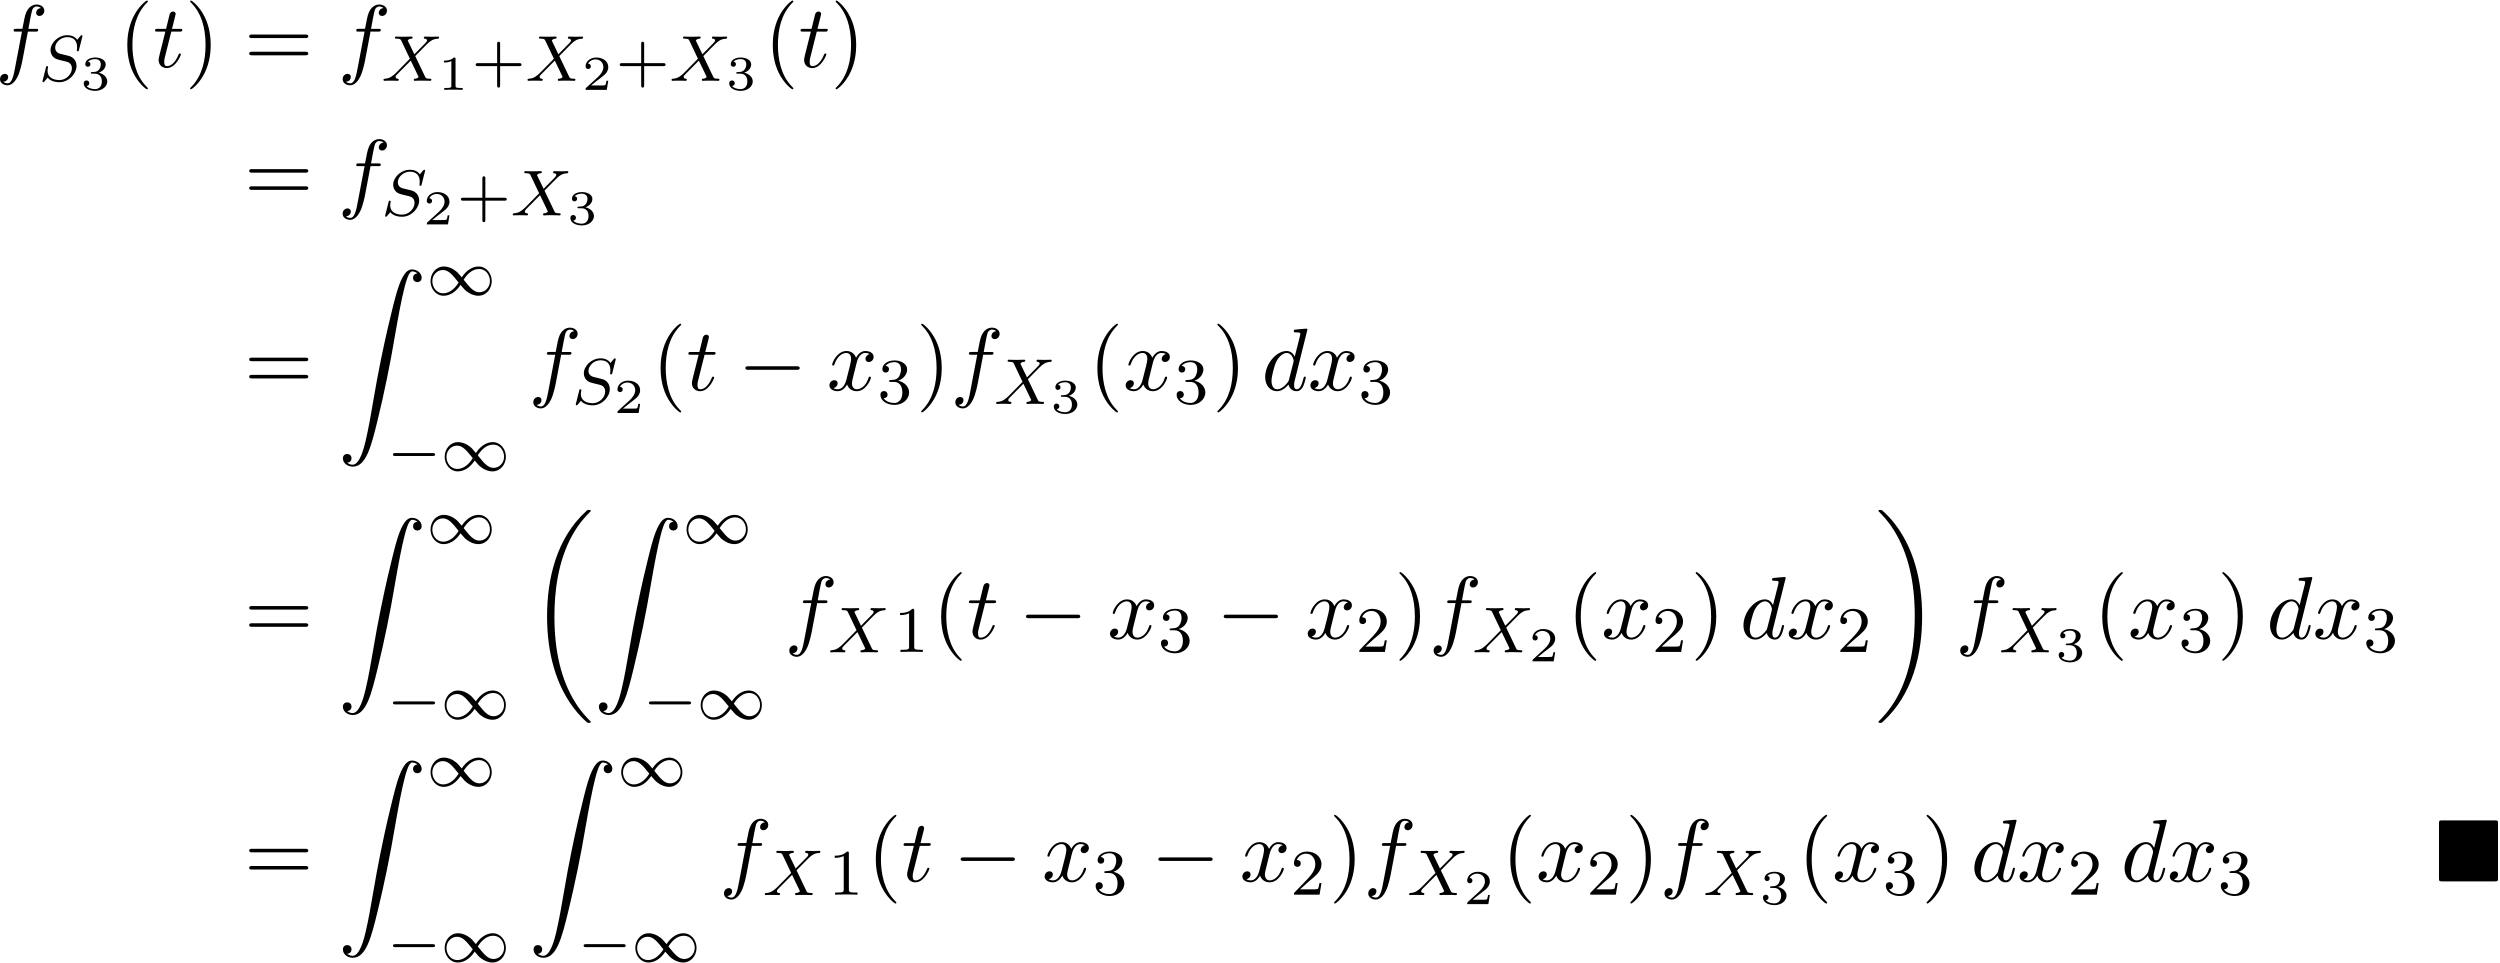 <?xml version='1.0' encoding='UTF-8'?>
<!-- This file was generated by dvisvgm 3.4.3 -->
<svg xmlns="http://www.w3.org/2000/svg" xmlns:xlink="http://www.w3.org/1999/xlink" width="514" height="198" viewBox="1872.598 1484.453 307.248 118.356">
<defs>
<path id='g3-0' d='m7.189-2.509c.185 0 .382 0 .382-.218s-.196-.218-.382-.218h-5.902c-.185 0-.382 0-.382 .218s.196 .218 .382 .218h5.902z'/>
<path id='g2-0' d='m5.571-1.809c.128 0 .303 0 .303-.183s-.175-.183-.303-.183h-4.567c-.128 0-.303 0-.303 .183s.175 .183 .303 .183h4.567z'/>
<path id='g2-49' d='m4.304-2.184c-.47-.566-.534-.63-.813-.837c-.367-.279-.853-.494-1.379-.494c-.972 0-1.642 .853-1.642 1.801c0 .933 .662 1.793 1.61 1.793c.654 0 1.419-.343 2.08-1.331c.47 .566 .534 .63 .813 .837c.367 .279 .853 .494 1.379 .494c.972 0 1.642-.853 1.642-1.801c0-.933-.662-1.793-1.61-1.793c-.654 0-1.419 .343-2.08 1.331zm.239 .295c.303-.502 .956-1.323 1.897-1.323c.853 0 1.331 .773 1.331 1.49c0 .773-.59 1.371-1.291 1.371s-1.172-.582-1.937-1.538zm-.622 .343c-.303 .502-.956 1.323-1.897 1.323c-.853 0-1.331-.773-1.331-1.49c0-.773 .59-1.371 1.291-1.371s1.172 .582 1.937 1.538z'/>
<path id='g7-43' d='m3.475-1.809h2.343c.112 0 .287 0 .287-.183s-.175-.183-.287-.183h-2.343v-2.351c0-.112 0-.287-.183-.287s-.183 .175-.183 .287v2.351h-2.351c-.112 0-.287 0-.287 .183s.175 .183 .287 .183h2.351v2.351c0 .112 0 .287 .183 .287s.183-.175 .183-.287v-2.351z'/>
<path id='g7-49' d='m2.503-5.077c0-.215-.016-.223-.231-.223c-.327 .319-.749 .51-1.506 .51v.263c.215 0 .646 0 1.108-.215v4.089c0 .295-.024 .391-.781 .391h-.279v.263c.327-.024 1.012-.024 1.371-.024s1.052 0 1.379 .024v-.263h-.279c-.757 0-.781-.096-.781-.391v-4.423z'/>
<path id='g7-50' d='m2.248-1.626c.128-.12 .462-.383 .59-.494c.494-.454 .964-.893 .964-1.618c0-.948-.797-1.562-1.793-1.562c-.956 0-1.586 .725-1.586 1.435c0 .391 .311 .446 .422 .446c.167 0 .414-.12 .414-.422c0-.414-.399-.414-.494-.414c.231-.582 .765-.781 1.156-.781c.741 0 1.124 .63 1.124 1.299c0 .829-.582 1.435-1.522 2.399l-1.004 1.036c-.096 .088-.096 .104-.096 .303h3.148l.231-1.427h-.247c-.024 .159-.088 .558-.183 .709c-.048 .064-.654 .064-.781 .064h-1.419l1.076-.972z'/>
<path id='g7-51' d='m2.016-2.662c.63 0 1.028 .462 1.028 1.299c0 .996-.566 1.291-.988 1.291c-.438 0-1.036-.159-1.315-.582c.287 0 .486-.183 .486-.446c0-.255-.183-.438-.438-.438c-.215 0-.438 .135-.438 .454c0 .757 .813 1.251 1.722 1.251c1.06 0 1.801-.733 1.801-1.53c0-.662-.526-1.267-1.339-1.443c.63-.223 1.1-.765 1.1-1.403s-.717-1.092-1.546-1.092c-.853 0-1.498 .462-1.498 1.068c0 .295 .199 .422 .406 .422c.247 0 .406-.175 .406-.406c0-.295-.255-.406-.43-.414c.335-.438 .948-.462 1.092-.462c.207 0 .813 .064 .813 .885c0 .558-.231 .893-.343 1.02c-.239 .247-.422 .263-.909 .295c-.151 .008-.215 .016-.215 .12c0 .112 .072 .112 .207 .112h.399z'/>
<path id='g8-40' d='m3.611 2.618c0-.033 0-.055-.185-.24c-1.364-1.375-1.713-3.436-1.713-5.105c0-1.898 .415-3.796 1.756-5.16c.142-.131 .142-.153 .142-.185c0-.076-.044-.109-.109-.109c-.109 0-1.091 .742-1.735 2.127c-.556 1.2-.687 2.411-.687 3.327c0 .851 .12 2.171 .72 3.404c.655 1.342 1.593 2.051 1.702 2.051c.065 0 .109-.033 .109-.109z'/>
<path id='g8-41' d='m3.153-2.727c0-.851-.12-2.171-.72-3.404c-.655-1.342-1.593-2.051-1.702-2.051c-.065 0-.109 .044-.109 .109c0 .033 0 .055 .207 .251c1.069 1.08 1.691 2.815 1.691 5.095c0 1.865-.404 3.785-1.756 5.16c-.142 .131-.142 .153-.142 .185c0 .065 .044 .109 .109 .109c.109 0 1.091-.742 1.735-2.127c.556-1.2 .687-2.411 .687-3.327z'/>
<path id='g8-61' d='m7.495-3.567c.164 0 .371 0 .371-.218s-.207-.218-.36-.218h-6.535c-.153 0-.36 0-.36 .218s.207 .218 .371 .218h6.513zm.011 2.116c.153 0 .36 0 .36-.218s-.207-.218-.371-.218h-6.513c-.164 0-.371 0-.371 .218s.207 .218 .36 .218h6.535z'/>
<path id='g0-4' d='m7.865-7.113c0-.338-.033-.382-.382-.382h-6.491c-.338 0-.382 .033-.382 .382v6.72c0 .349 .033 .393 .393 .393h6.469c.36 0 .393-.033 .393-.382v-6.731z'/>
<path id='g1-18' d='m7.636 25.625c0-.044-.022-.065-.044-.098c-.404-.404-1.135-1.135-1.865-2.313c-1.756-2.815-2.553-6.36-2.553-10.56c0-2.935 .393-6.72 2.193-9.971c.862-1.549 1.756-2.444 2.236-2.924c.033-.033 .033-.055 .033-.087c0-.109-.076-.109-.229-.109s-.175 0-.338 .164c-3.655 3.327-4.8 8.324-4.8 12.916c0 4.287 .982 8.607 3.753 11.869c.218 .251 .633 .698 1.08 1.091c.131 .131 .153 .131 .305 .131s.229 0 .229-.109z'/>
<path id='g1-19' d='m5.749 12.655c0-4.287-.982-8.607-3.753-11.869c-.218-.251-.633-.698-1.08-1.091c-.131-.131-.153-.131-.305-.131c-.131 0-.229 0-.229 .109c0 .044 .044 .087 .065 .109c.382 .393 1.113 1.124 1.844 2.302c1.756 2.815 2.553 6.36 2.553 10.56c0 2.935-.393 6.72-2.193 9.971c-.862 1.549-1.767 2.455-2.225 2.913c-.022 .033-.044 .065-.044 .098c0 .109 .098 .109 .229 .109c.153 0 .175 0 .338-.164c3.655-3.327 4.8-8.324 4.8-12.916z'/>
<path id='g1-90' d='m1.135 23.749c.349-.022 .535-.262 .535-.535c0-.36-.273-.535-.524-.535c-.262 0-.535 .164-.535 .545c0 .556 .545 1.015 1.211 1.015c1.658 0 2.28-2.553 3.055-5.716c.84-3.447 1.549-6.927 2.138-10.429c.404-2.324 .807-4.505 1.178-5.913c.131-.535 .502-1.942 .927-1.942c.338 0 .611 .207 .655 .251c-.36 .022-.545 .262-.545 .535c0 .36 .273 .535 .524 .535c.262 0 .535-.164 .535-.545c0-.589-.589-1.015-1.189-1.015c-.829 0-1.44 1.189-2.04 3.415c-.033 .12-1.516 5.596-2.716 12.731c-.284 1.669-.6 3.491-.96 5.007c-.196 .796-.698 2.847-1.582 2.847c-.393 0-.655-.251-.665-.251z'/>
<path id='g4-83' d='m5.348-5.396c.008-.032 .024-.08 .024-.12c0-.056-.048-.096-.104-.096s-.072 .016-.159 .112c-.088 .104-.295 .359-.383 .454c-.311-.454-.813-.566-1.219-.566c-1.108 0-2.056 .933-2.056 1.841c0 .462 .247 .733 .287 .789c.263 .279 .494 .343 1.068 .478c.279 .072 .295 .072 .526 .128s.741 .183 .741 .845c0 .693-.685 1.435-1.522 1.435c-.518 0-1.467-.159-1.467-1.148c0-.024 0-.191 .048-.383l.008-.08c0-.096-.088-.104-.12-.104c-.104 0-.112 .032-.151 .215l-.327 1.299c-.032 .12-.088 .335-.088 .359c0 .064 .048 .104 .104 .104s.064-.008 .151-.112l.383-.446c.183 .239 .638 .558 1.443 .558c1.156 0 2.104-1.044 2.104-2c0-.367-.12-.654-.335-.877c-.239-.263-.502-.327-.877-.422c-.231-.056-.542-.128-.725-.175c-.239-.056-.685-.215-.685-.773c0-.622 .669-1.291 1.482-1.291c.717 0 1.211 .375 1.211 1.235c0 .191-.032 .359-.032 .391c0 .096 .072 .112 .128 .112c.096 0 .104-.032 .135-.159l.406-1.602z'/>
<path id='g4-88' d='m4.16-3.045c.383-.391 1.514-1.554 1.706-1.706c.335-.255 .534-.399 1.108-.43c.048-.008 .112-.048 .112-.151c0-.072-.072-.112-.112-.112c-.08 0-.128 .024-.749 .024c-.598 0-.813-.024-.853-.024c-.032 0-.159 0-.159 .151c0 .008 0 .104 .12 .112c.056 .008 .271 .024 .271 .207c0 .056-.032 .143-.096 .207l-.024 .04c-.024 .024-.024 .04-.104 .112l-1.331 1.347l-.813-1.69c.112-.191 .351-.215 .446-.223c.04 0 .151-.008 .151-.143c0-.072-.056-.12-.128-.12c-.08 0-.383 .016-.462 .016c-.048 .008-.343 .008-.51 .008c-.741 0-.837-.024-.909-.024c-.032 0-.159 0-.159 .151c0 .112 .104 .112 .231 .112c.399 0 .47 .08 .542 .231l1.06 2.232l-1.634 1.666c-.478 .478-.853 .757-1.419 .789c-.096 .008-.191 .008-.191 .151c0 .048 .04 .112 .12 .112c.056 0 .143-.024 .749-.024c.574 0 .821 .024 .853 .024c.04 0 .159 0 .159-.151c0-.016-.008-.104-.128-.112c-.151-.008-.263-.064-.263-.207c0-.128 .096-.231 .215-.351c.135-.151 .55-.566 .837-.845c.183-.183 .63-.646 .813-.821l.917 1.905c.04 .08 .04 .088 .04 .096c0 .072-.167 .207-.43 .223c-.056 0-.159 .008-.159 .151c0 .008 .008 .112 .135 .112c.08 0 .375-.016 .454-.024h.51c.733 0 .845 .024 .917 .024c.032 0 .151 0 .151-.151c0-.112-.104-.112-.223-.112c-.43 0-.478-.096-.534-.215l-1.227-2.566z'/>
<path id='g6-49' d='m2.146-3.796c0-.179-.024-.179-.203-.179c-.395 .383-1.004 .383-1.219 .383v.233c.155 0 .55 0 .909-.167v3.019c0 .197 0 .275-.616 .275h-.257v.233c.329-.024 .795-.024 1.13-.024s.801 0 1.13 .024v-.233h-.257c-.616 0-.616-.078-.616-.275v-3.288z'/>
<path id='g6-50' d='m3.216-1.118h-.221c-.012 .084-.072 .478-.161 .544c-.042 .036-.526 .036-.61 .036h-1.118l.765-.622c.203-.161 .735-.544 .921-.723c.179-.179 .424-.484 .424-.909c0-.747-.675-1.184-1.476-1.184c-.771 0-1.309 .508-1.309 1.07c0 .305 .257 .341 .323 .341c.149 0 .323-.108 .323-.323c0-.132-.078-.323-.341-.323c.137-.305 .502-.532 .915-.532c.628 0 .962 .466 .962 .95c0 .424-.281 .861-.699 1.243l-1.417 1.297c-.06 .06-.066 .066-.066 .251h2.6l.185-1.118z'/>
<path id='g6-51' d='m1.757-1.985c.508 0 .849 .341 .849 .95c0 .658-.395 .944-.831 .944c-.161 0-.777-.036-1.046-.383c.233-.024 .329-.179 .329-.341c0-.203-.143-.341-.341-.341c-.161 0-.341 .102-.341 .353c0 .592 .658 .927 1.417 .927c.885 0 1.476-.568 1.476-1.16c0-.436-.335-.897-1.046-1.076c.472-.155 .855-.538 .855-1.028c0-.478-.562-.837-1.279-.837c-.699 0-1.231 .323-1.231 .813c0 .257 .197 .329 .317 .329c.155 0 .317-.108 .317-.317c0-.185-.132-.293-.293-.317c.281-.311 .825-.311 .879-.311c.305 0 .687 .143 .687 .64c0 .329-.185 .903-.783 .938c-.108 .006-.269 .018-.323 .018c-.06 .006-.126 .012-.126 .102c0 .096 .066 .096 .167 .096h.347z'/>
<path id='g5-100' d='m5.629-7.451c0-.011 0-.12-.142-.12c-.164 0-1.2 .098-1.385 .12c-.087 .011-.153 .065-.153 .207c0 .131 .098 .131 .262 .131c.524 0 .545 .076 .545 .185l-.033 .218l-.655 2.585c-.196-.404-.513-.698-1.004-.698c-1.276 0-2.629 1.604-2.629 3.196c0 1.025 .6 1.745 1.451 1.745c.218 0 .764-.044 1.418-.818c.087 .458 .469 .818 .993 .818c.382 0 .633-.251 .807-.6c.185-.393 .327-1.058 .327-1.08c0-.109-.098-.109-.131-.109c-.109 0-.12 .044-.153 .196c-.185 .709-.382 1.353-.829 1.353c-.295 0-.327-.284-.327-.502c0-.262 .022-.338 .065-.524l1.571-6.305zm-2.269 6.153c-.055 .196-.055 .218-.218 .404c-.48 .6-.927 .775-1.233 .775c-.545 0-.698-.6-.698-1.025c0-.545 .349-1.887 .6-2.389c.338-.644 .829-1.047 1.265-1.047c.709 0 .862 .895 .862 .96s-.022 .131-.033 .185l-.545 2.138z'/>
<path id='g5-102' d='m4.004-4.364h.938c.218 0 .327 0 .327-.218c0-.12-.109-.12-.295-.12h-.905l.229-1.244c.044-.229 .196-1.004 .262-1.135c.098-.207 .284-.371 .513-.371c.044 0 .327 0 .535 .196c-.48 .044-.589 .425-.589 .589c0 .251 .196 .382 .404 .382c.284 0 .6-.24 .6-.655c0-.502-.502-.753-.949-.753c-.371 0-1.058 .196-1.385 1.276c-.065 .229-.098 .338-.36 1.713h-.753c-.207 0-.327 0-.327 .207c0 .131 .098 .131 .305 .131h.72l-.818 4.309c-.196 1.058-.382 2.051-.949 2.051c-.044 0-.316 0-.524-.196c.502-.033 .6-.425 .6-.589c0-.251-.196-.382-.404-.382c-.284 0-.6 .24-.6 .655c0 .491 .48 .753 .927 .753c.6 0 1.036-.644 1.233-1.058c.349-.687 .6-2.007 .611-2.084l.655-3.458z'/>
<path id='g5-116' d='m2.247-4.364h1.025c.218 0 .327 0 .327-.218c0-.12-.109-.12-.305-.12h-.96c.393-1.549 .447-1.767 .447-1.833c0-.185-.131-.295-.316-.295c-.033 0-.338 .011-.436 .393l-.425 1.735h-1.025c-.218 0-.327 0-.327 .207c0 .131 .087 .131 .305 .131h.96c-.785 3.098-.829 3.284-.829 3.48c0 .589 .415 1.004 1.004 1.004c1.113 0 1.735-1.593 1.735-1.68c0-.109-.087-.109-.131-.109c-.098 0-.109 .033-.164 .153c-.469 1.135-1.047 1.396-1.418 1.396c-.229 0-.338-.142-.338-.502c0-.262 .022-.338 .065-.524l.807-3.218z'/>
<path id='g5-120' d='m3.644-3.295c.065-.284 .316-1.287 1.08-1.287c.055 0 .316 0 .545 .142c-.305 .055-.524 .327-.524 .589c0 .175 .12 .382 .415 .382c.24 0 .589-.196 .589-.633c0-.567-.644-.72-1.015-.72c-.633 0-1.015 .578-1.145 .829c-.273-.72-.862-.829-1.178-.829c-1.135 0-1.756 1.407-1.756 1.68c0 .109 .109 .109 .131 .109c.087 0 .12-.022 .142-.12c.371-1.156 1.091-1.429 1.462-1.429c.207 0 .589 .098 .589 .731c0 .338-.185 1.069-.589 2.596c-.175 .676-.556 1.135-1.036 1.135c-.065 0-.316 0-.545-.142c.273-.055 .513-.284 .513-.589c0-.295-.24-.382-.404-.382c-.327 0-.6 .284-.6 .633c0 .502 .545 .72 1.025 .72c.72 0 1.113-.764 1.145-.829c.131 .404 .524 .829 1.178 .829c1.124 0 1.745-1.407 1.745-1.68c0-.109-.098-.109-.131-.109c-.098 0-.12 .044-.142 .12c-.36 1.167-1.102 1.429-1.451 1.429c-.425 0-.6-.349-.6-.72c0-.24 .065-.48 .185-.96l.371-1.495z'/>
</defs>
<g id='page1'>
<!--start 1872.019782 1546.082455 -->
<use x='1872.02' y='1492.7' xlink:href='#g5-102'/>
<use x='1877.361' y='1494.389' xlink:href='#g4-83'/>
<use x='1882.511' y='1495.496' xlink:href='#g6-51'/>
<use x='1887.16' y='1492.7' xlink:href='#g8-40'/>
<use x='1891.403' y='1492.7' xlink:href='#g5-116'/>
<use x='1895.342' y='1492.7' xlink:href='#g8-41'/>
<use x='1902.615' y='1492.7' xlink:href='#g8-61'/>
<use x='1914.13' y='1492.7' xlink:href='#g5-102'/>
<use x='1919.471' y='1494.389' xlink:href='#g4-88'/>
<use x='1926.436' y='1495.496' xlink:href='#g6-49'/>
<use x='1930.587' y='1494.389' xlink:href='#g7-43'/>
<use x='1937.173' y='1494.389' xlink:href='#g4-88'/>
<use x='1944.138' y='1495.496' xlink:href='#g6-50'/>
<use x='1948.289' y='1494.389' xlink:href='#g7-43'/>
<use x='1954.876' y='1494.389' xlink:href='#g4-88'/>
<use x='1961.841' y='1495.496' xlink:href='#g6-51'/>
<use x='1966.49' y='1492.7' xlink:href='#g8-40'/>
<use x='1970.732' y='1492.7' xlink:href='#g5-116'/>
<use x='1974.672' y='1492.7' xlink:href='#g8-41'/>
<use x='1902.615' y='1509.238' xlink:href='#g8-61'/>
<use x='1914.13' y='1509.238' xlink:href='#g5-102'/>
<use x='1919.471' y='1510.927' xlink:href='#g4-83'/>
<use x='1924.621' y='1512.034' xlink:href='#g6-50'/>
<use x='1928.772' y='1510.927' xlink:href='#g7-43'/>
<use x='1935.358' y='1510.927' xlink:href='#g4-88'/>
<use x='1942.323' y='1512.034' xlink:href='#g6-51'/>
<use x='1902.615' y='1532.413' xlink:href='#g8-61'/>
<use x='1914.13' y='1517.565' xlink:href='#g1-90'/>
<use x='1925.039' y='1520.72' xlink:href='#g2-49'/>
<use x='1920.19' y='1542.306' xlink:href='#g2-0'/>
<use x='1926.777' y='1542.306' xlink:href='#g2-49'/>
<use x='1937.562' y='1532.413' xlink:href='#g5-102'/>
<use x='1942.902' y='1534.102' xlink:href='#g4-83'/>
<use x='1948.053' y='1535.209' xlink:href='#g6-50'/>
<use x='1952.702' y='1532.413' xlink:href='#g8-40'/>
<use x='1956.944' y='1532.413' xlink:href='#g5-116'/>
<use x='1963.308' y='1532.413' xlink:href='#g3-0'/>
<use x='1974.217' y='1532.413' xlink:href='#g5-120'/>
<use x='1980.452' y='1534.05' xlink:href='#g7-51'/>
<use x='1985.184' y='1532.413' xlink:href='#g8-41'/>
<use x='1989.427' y='1532.413' xlink:href='#g5-102'/>
<use x='1994.767' y='1534.102' xlink:href='#g4-88'/>
<use x='2001.732' y='1535.209' xlink:href='#g6-51'/>
<use x='2006.382' y='1532.413' xlink:href='#g8-40'/>
<use x='2010.624' y='1532.413' xlink:href='#g5-120'/>
<use x='2016.859' y='1534.05' xlink:href='#g7-51'/>
<use x='2021.591' y='1532.413' xlink:href='#g8-41'/>
<use x='2027.652' y='1532.413' xlink:href='#g5-100'/>
<use x='2033.33' y='1532.413' xlink:href='#g5-120'/>
<use x='2039.565' y='1534.05' xlink:href='#g7-51'/>
<use x='1902.615' y='1562.939' xlink:href='#g8-61'/>
<use x='1914.13' y='1548.091' xlink:href='#g1-90'/>
<use x='1925.039' y='1551.245' xlink:href='#g2-49'/>
<use x='1920.19' y='1572.831' xlink:href='#g2-0'/>
<use x='1926.777' y='1572.831' xlink:href='#g2-49'/>
<use x='1937.562' y='1547.557' xlink:href='#g1-18'/>
<use x='1945.592' y='1548.091' xlink:href='#g1-90'/>
<use x='1956.501' y='1551.245' xlink:href='#g2-49'/>
<use x='1951.652' y='1572.831' xlink:href='#g2-0'/>
<use x='1958.239' y='1572.831' xlink:href='#g2-49'/>
<use x='1969.024' y='1562.939' xlink:href='#g5-102'/>
<use x='1974.365' y='1564.628' xlink:href='#g4-88'/>
<use x='1982.45' y='1564.576' xlink:href='#g7-49'/>
<use x='1987.182' y='1562.939' xlink:href='#g8-40'/>
<use x='1991.424' y='1562.939' xlink:href='#g5-116'/>
<use x='1997.788' y='1562.939' xlink:href='#g3-0'/>
<use x='2008.697' y='1562.939' xlink:href='#g5-120'/>
<use x='2014.932' y='1564.576' xlink:href='#g7-51'/>
<use x='2022.088' y='1562.939' xlink:href='#g3-0'/>
<use x='2032.997' y='1562.939' xlink:href='#g5-120'/>
<use x='2039.232' y='1564.576' xlink:href='#g7-50'/>
<use x='2043.965' y='1562.939' xlink:href='#g8-41'/>
<use x='2048.207' y='1562.939' xlink:href='#g5-102'/>
<use x='2053.548' y='1564.628' xlink:href='#g4-88'/>
<use x='2060.513' y='1565.735' xlink:href='#g6-50'/>
<use x='2065.162' y='1562.939' xlink:href='#g8-40'/>
<use x='2069.405' y='1562.939' xlink:href='#g5-120'/>
<use x='2075.639' y='1564.576' xlink:href='#g7-50'/>
<use x='2080.372' y='1562.939' xlink:href='#g8-41'/>
<use x='2086.432' y='1562.939' xlink:href='#g5-100'/>
<use x='2092.11' y='1562.939' xlink:href='#g5-120'/>
<use x='2098.345' y='1564.576' xlink:href='#g7-50'/>
<use x='2103.078' y='1547.557' xlink:href='#g1-19'/>
<use x='2112.926' y='1562.939' xlink:href='#g5-102'/>
<use x='2118.267' y='1564.628' xlink:href='#g4-88'/>
<use x='2125.232' y='1565.735' xlink:href='#g6-51'/>
<use x='2129.881' y='1562.939' xlink:href='#g8-40'/>
<use x='2134.123' y='1562.939' xlink:href='#g5-120'/>
<use x='2140.358' y='1564.576' xlink:href='#g7-51'/>
<use x='2145.091' y='1562.939' xlink:href='#g8-41'/>
<use x='2151.151' y='1562.939' xlink:href='#g5-100'/>
<use x='2156.829' y='1562.939' xlink:href='#g5-120'/>
<use x='2163.064' y='1564.576' xlink:href='#g7-51'/>
<use x='1902.615' y='1592.772' xlink:href='#g8-61'/>
<use x='1914.13' y='1577.923' xlink:href='#g1-90'/>
<use x='1925.039' y='1581.078' xlink:href='#g2-49'/>
<use x='1920.19' y='1602.664' xlink:href='#g2-0'/>
<use x='1926.777' y='1602.664' xlink:href='#g2-49'/>
<use x='1937.562' y='1577.923' xlink:href='#g1-90'/>
<use x='1948.471' y='1581.078' xlink:href='#g2-49'/>
<use x='1943.622' y='1602.664' xlink:href='#g2-0'/>
<use x='1950.209' y='1602.664' xlink:href='#g2-49'/>
<use x='1960.993' y='1592.772' xlink:href='#g5-102'/>
<use x='1966.334' y='1594.461' xlink:href='#g4-88'/>
<use x='1974.419' y='1594.408' xlink:href='#g7-49'/>
<use x='1979.152' y='1592.772' xlink:href='#g8-40'/>
<use x='1983.394' y='1592.772' xlink:href='#g5-116'/>
<use x='1989.758' y='1592.772' xlink:href='#g3-0'/>
<use x='2000.667' y='1592.772' xlink:href='#g5-120'/>
<use x='2006.902' y='1594.408' xlink:href='#g7-51'/>
<use x='2014.058' y='1592.772' xlink:href='#g3-0'/>
<use x='2024.967' y='1592.772' xlink:href='#g5-120'/>
<use x='2031.202' y='1594.408' xlink:href='#g7-50'/>
<use x='2035.934' y='1592.772' xlink:href='#g8-41'/>
<use x='2040.177' y='1592.772' xlink:href='#g5-102'/>
<use x='2045.518' y='1594.461' xlink:href='#g4-88'/>
<use x='2052.483' y='1595.568' xlink:href='#g6-50'/>
<use x='2057.132' y='1592.772' xlink:href='#g8-40'/>
<use x='2061.374' y='1592.772' xlink:href='#g5-120'/>
<use x='2067.609' y='1594.408' xlink:href='#g7-50'/>
<use x='2072.341' y='1592.772' xlink:href='#g8-41'/>
<use x='2076.584' y='1592.772' xlink:href='#g5-102'/>
<use x='2081.925' y='1594.461' xlink:href='#g4-88'/>
<use x='2088.89' y='1595.568' xlink:href='#g6-51'/>
<use x='2093.539' y='1592.772' xlink:href='#g8-40'/>
<use x='2097.781' y='1592.772' xlink:href='#g5-120'/>
<use x='2104.016' y='1594.408' xlink:href='#g7-51'/>
<use x='2108.749' y='1592.772' xlink:href='#g8-41'/>
<use x='2114.809' y='1592.772' xlink:href='#g5-100'/>
<use x='2120.487' y='1592.772' xlink:href='#g5-120'/>
<use x='2126.722' y='1594.408' xlink:href='#g7-50'/>
<use x='2133.272' y='1592.772' xlink:href='#g5-100'/>
<use x='2138.951' y='1592.772' xlink:href='#g5-120'/>
<use x='2145.185' y='1594.408' xlink:href='#g7-51'/>
<use x='2171.736' y='1592.772' xlink:href='#g0-4'/>
</g>
<script type="text/ecmascript">if(window.parent.postMessage)window.parent.postMessage("71.17444|385.5|148.5|"+window.location,"*");</script>
</svg>